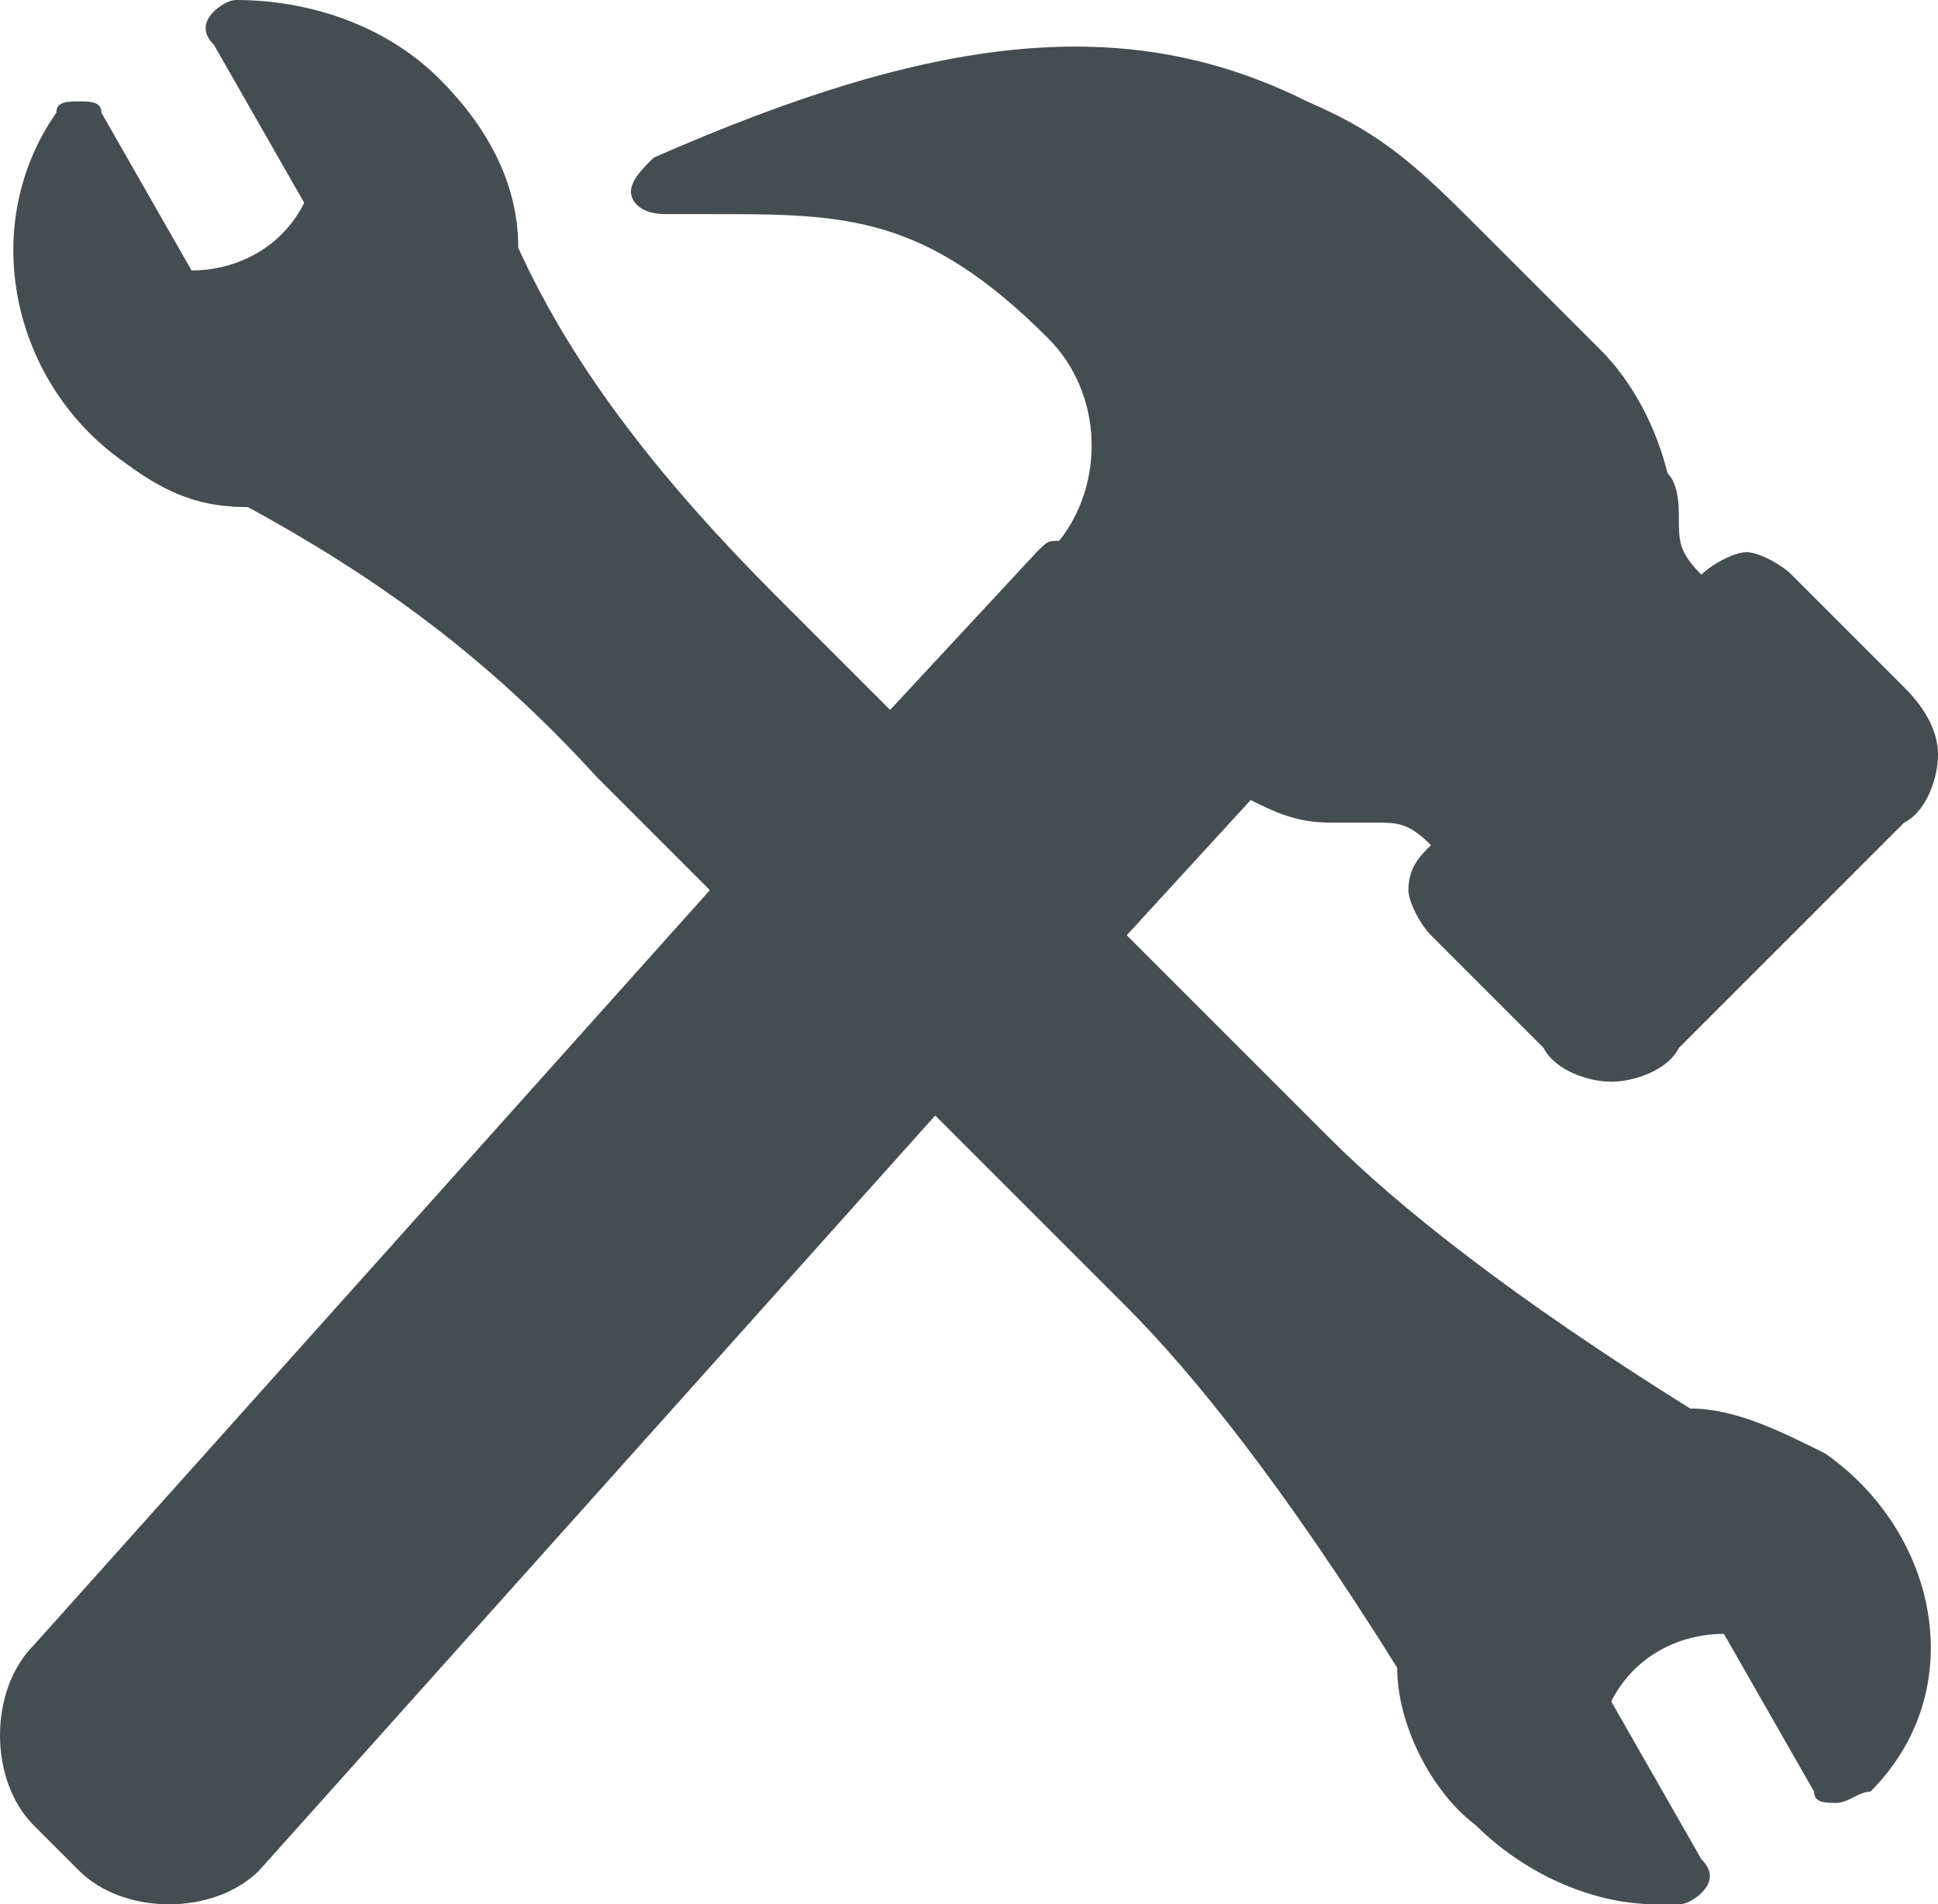 <?xml version="1.0" encoding="utf-8"?>
<!-- Generator: Adobe Illustrator 19.0.0, SVG Export Plug-In . SVG Version: 6.00 Build 0)  -->
<svg version="1.1" id="Layer_1" xmlns="http://www.w3.org/2000/svg" xmlns:xlink="http://www.w3.org/1999/xlink" x="0px" y="0px"
	 viewBox="0 0 17.2 16.9" style="enable-background:new 0 0 17.2 16.9;" xml:space="preserve">
<style type="text/css">
	.st0{fill:#464D50;}
</style>
<g id="Shape_2_2_">
	<g id="XMLID_28_">
		<path id="XMLID_29_" class="st0" d="M16.2,12.9c-0.4-0.2-0.8-0.4-1.2-0.4c-1.6-1-2.6-1.8-3.2-2.4L10,8.3l1.1-1.2
			c0.2,0.1,0.4,0.2,0.7,0.2c0.2,0,0.3,0,0.4,0c0.2,0,0.3,0,0.5,0.2c-0.1,0.1-0.2,0.2-0.2,0.4c0,0.1,0.1,0.3,0.2,0.4l1,1
			c0.1,0.2,0.4,0.3,0.6,0.3c0.2,0,0.5-0.1,0.6-0.3l2-2c0.2-0.1,0.3-0.4,0.3-0.6s-0.1-0.4-0.3-0.6l-1-1c-0.1-0.1-0.3-0.2-0.4-0.2
			c-0.1,0-0.3,0.1-0.4,0.2c-0.2-0.2-0.2-0.3-0.2-0.5c0-0.1,0-0.3-0.1-0.4c-0.1-0.4-0.3-0.8-0.6-1.1l-1-1c-0.6-0.6-0.9-0.9-1.6-1.2
			C10,0.1,8.3,0.3,5.8,1.4C5.7,1.5,5.6,1.6,5.6,1.7c0,0.1,0.1,0.2,0.3,0.2h0.4c1.2,0,1.9,0,3,1.1c0.5,0.5,0.5,1.3,0.1,1.8
			c-0.1,0-0.1,0-0.2,0.1L7.9,6.3l-1-1c-1-1-1.8-2-2.3-3.1c0-0.6-0.3-1.1-0.7-1.5C3.4,0.2,2.7,0,2.1,0C2,0,1.9,0.1,1.9,0.1
			c-0.1,0.1-0.1,0.2,0,0.3l0.8,1.4c-0.2,0.4-0.6,0.6-1,0.6L0.9,1c0-0.1-0.1-0.1-0.2-0.1c-0.1,0-0.2,0-0.2,0.1
			c-0.7,1-0.4,2.4,0.6,3.1c0.4,0.3,0.7,0.4,1.1,0.4l0,0c1.1,0.6,2.1,1.3,3.1,2.4l1,1l-6,6.7C0.1,14.8,0,15.1,0,15.4s0.1,0.6,0.3,0.8
			l0.4,0.4c0.2,0.2,0.5,0.3,0.8,0.3s0.6-0.1,0.8-0.3l6-6.7l1.7,1.7c0.6,0.6,1.4,1.6,2.4,3.2c0,0.5,0.3,1.1,0.7,1.4
			c0.4,0.4,1,0.7,1.6,0.7h0.2c0.1,0,0.2-0.1,0.2-0.1c0.1-0.1,0.1-0.2,0-0.3l-0.8-1.4c0.2-0.4,0.6-0.6,1-0.6l0.8,1.4
			c0,0.1,0.1,0.1,0.2,0.1c0.1,0,0.2-0.1,0.3-0.1C17.5,15,17.2,13.6,16.2,12.9z"/>
	</g>
</g>
</svg>

